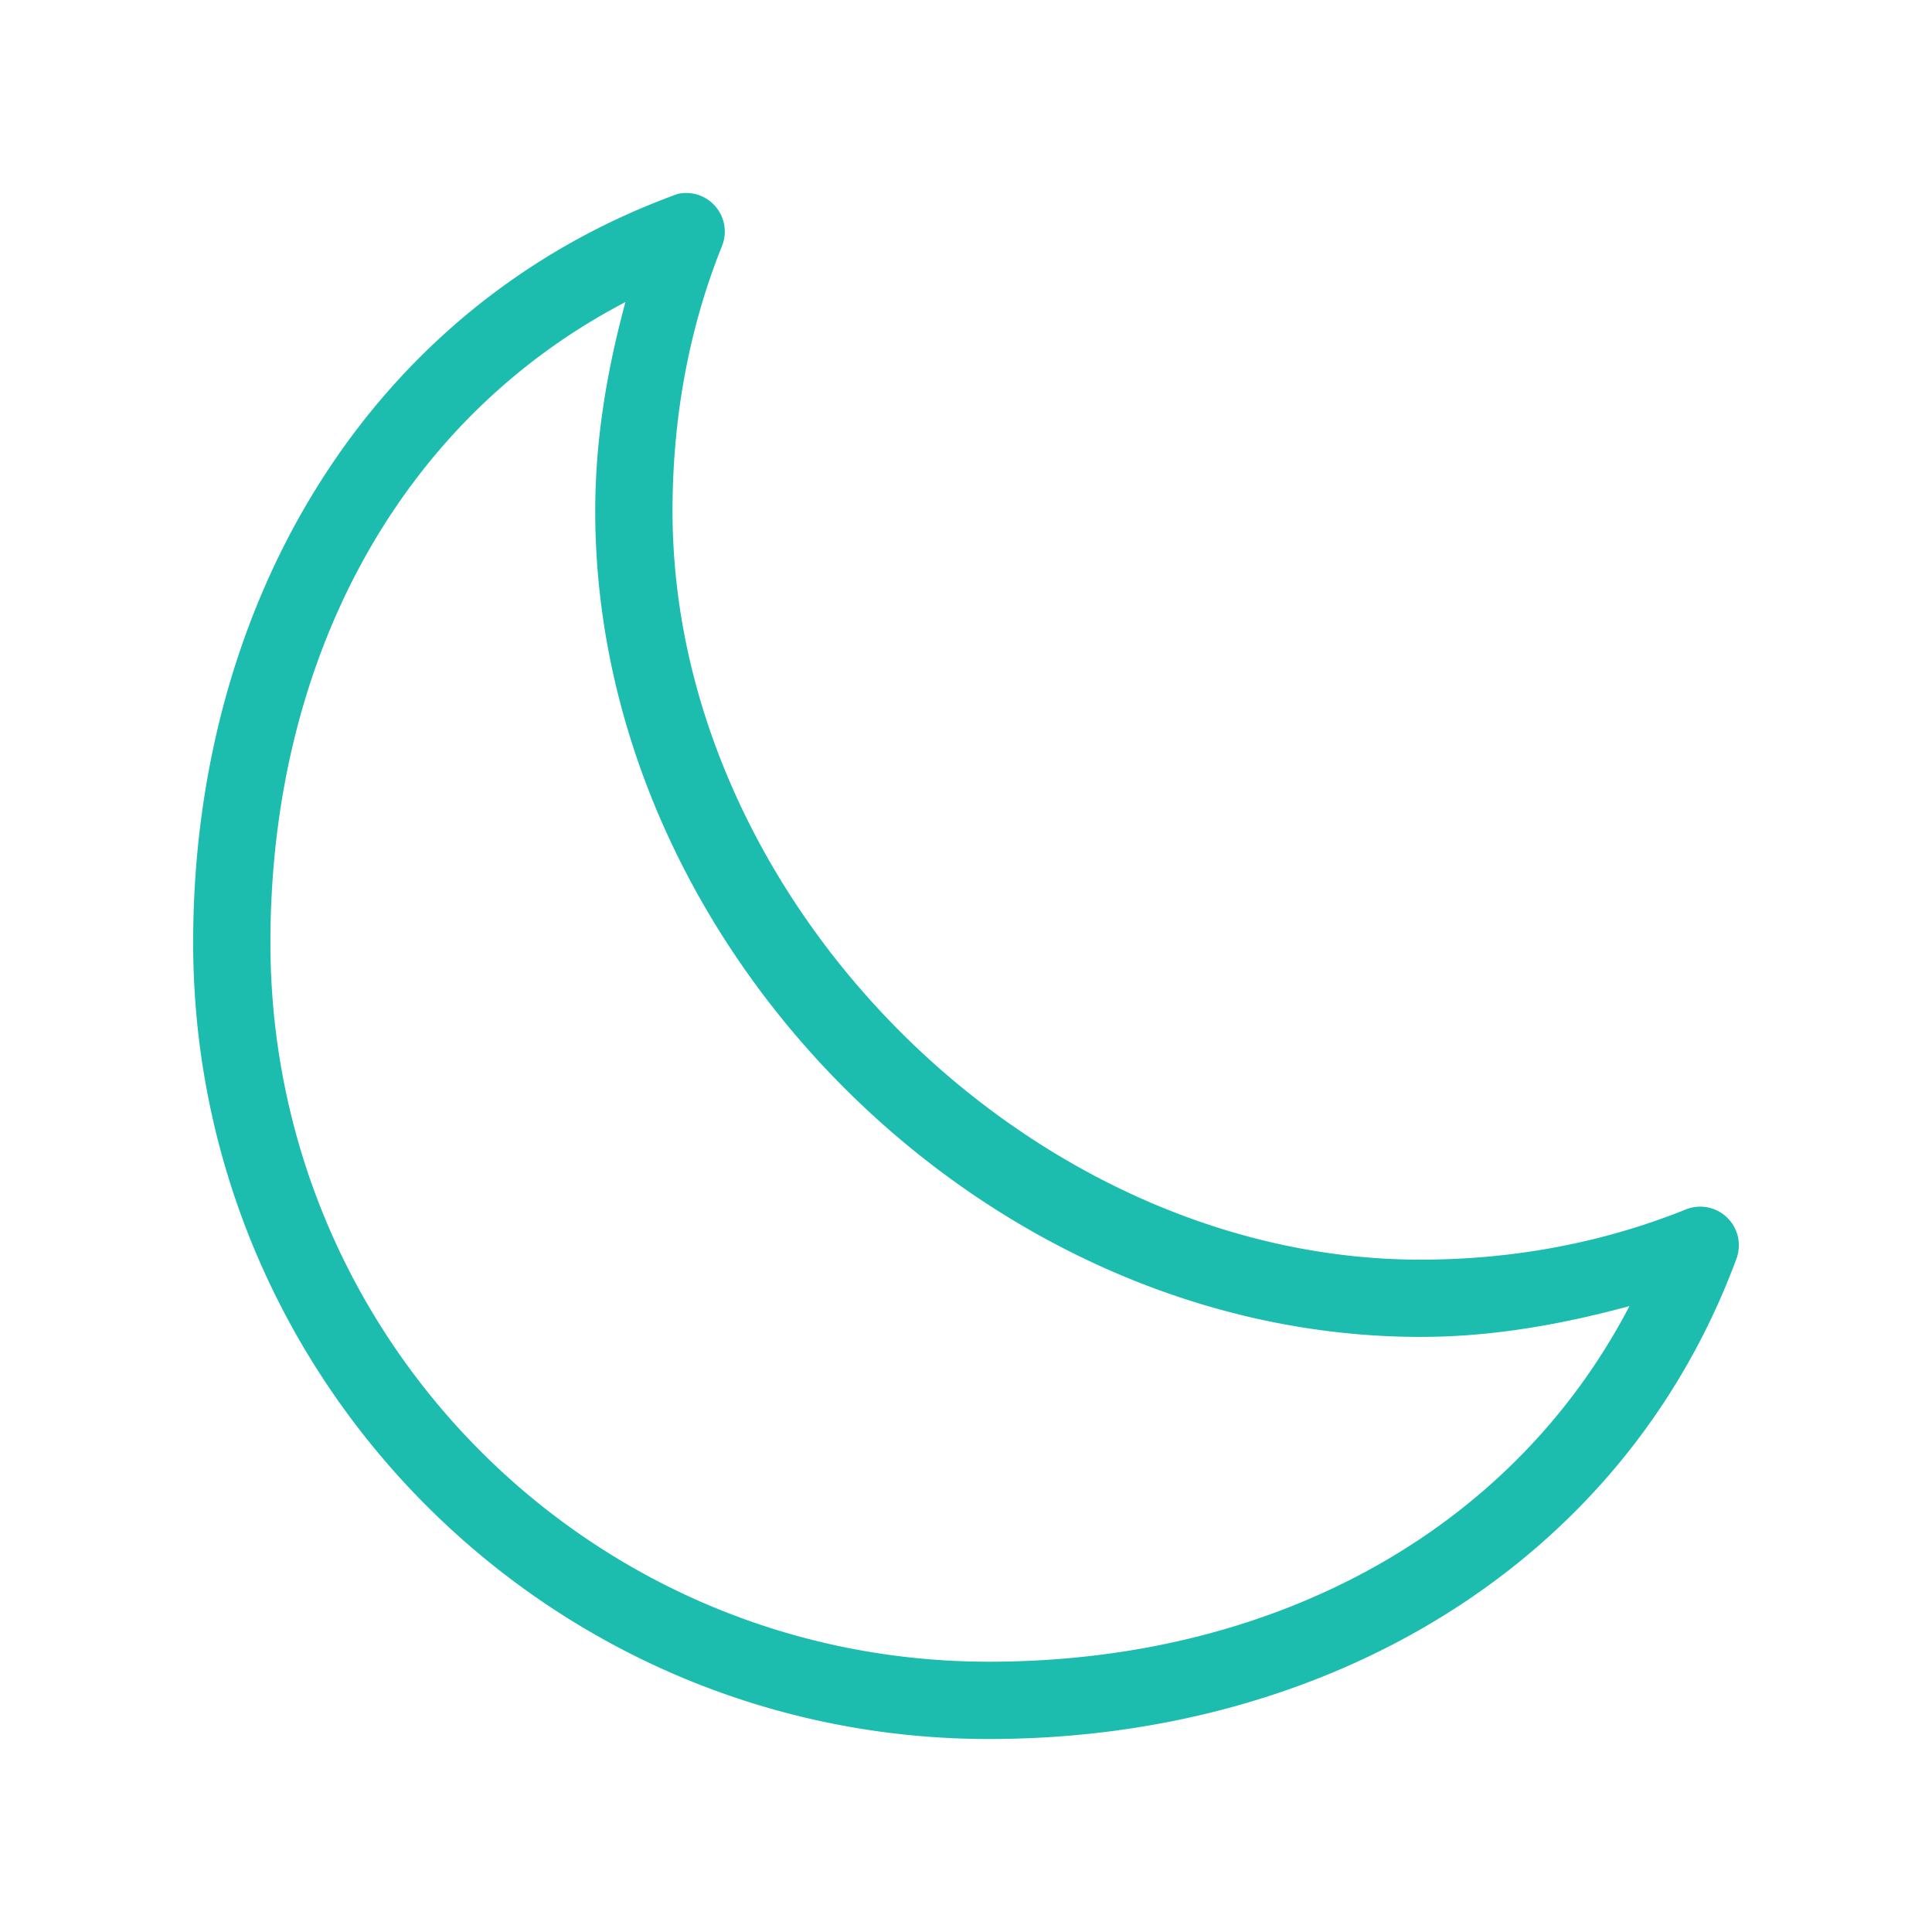 <svg fill="#1cbdaf" height="100" viewBox="0 0 100 100" width="100"
  xmlns="http://www.w3.org/2000/svg">
  <path d="m35.216 962.373a2 2 0 0 0 -.406.125c-15.764 5.842-24.812 21.113-24.812 38.656 0 22.736 18.451 41.219 41.187 41.219 17.544 0 32.846-9.08 38.688-24.844a2 2 0 0 0 -2.625-2.562c-4.218 1.696-8.85 2.594-13.719 2.594-20.199 0-38.719-18.551-38.719-38.75 0-4.869.866-9.501 2.563-13.719a2 2 0 0 0 -2.156-2.719zm-2.844 5.625c-.938 3.471-1.563 7.059-1.563 10.812 0 22.609 20.11 42.75 42.719 42.75 3.751 0 7.344-.657 10.812-1.594-6.112 11.717-18.512 18.406-33.156 18.406-20.575 0-37.187-16.644-37.187-37.219 0-14.643 6.66-27.044 18.375-33.156z" transform="translate(0 -952.362)"/>
</svg>